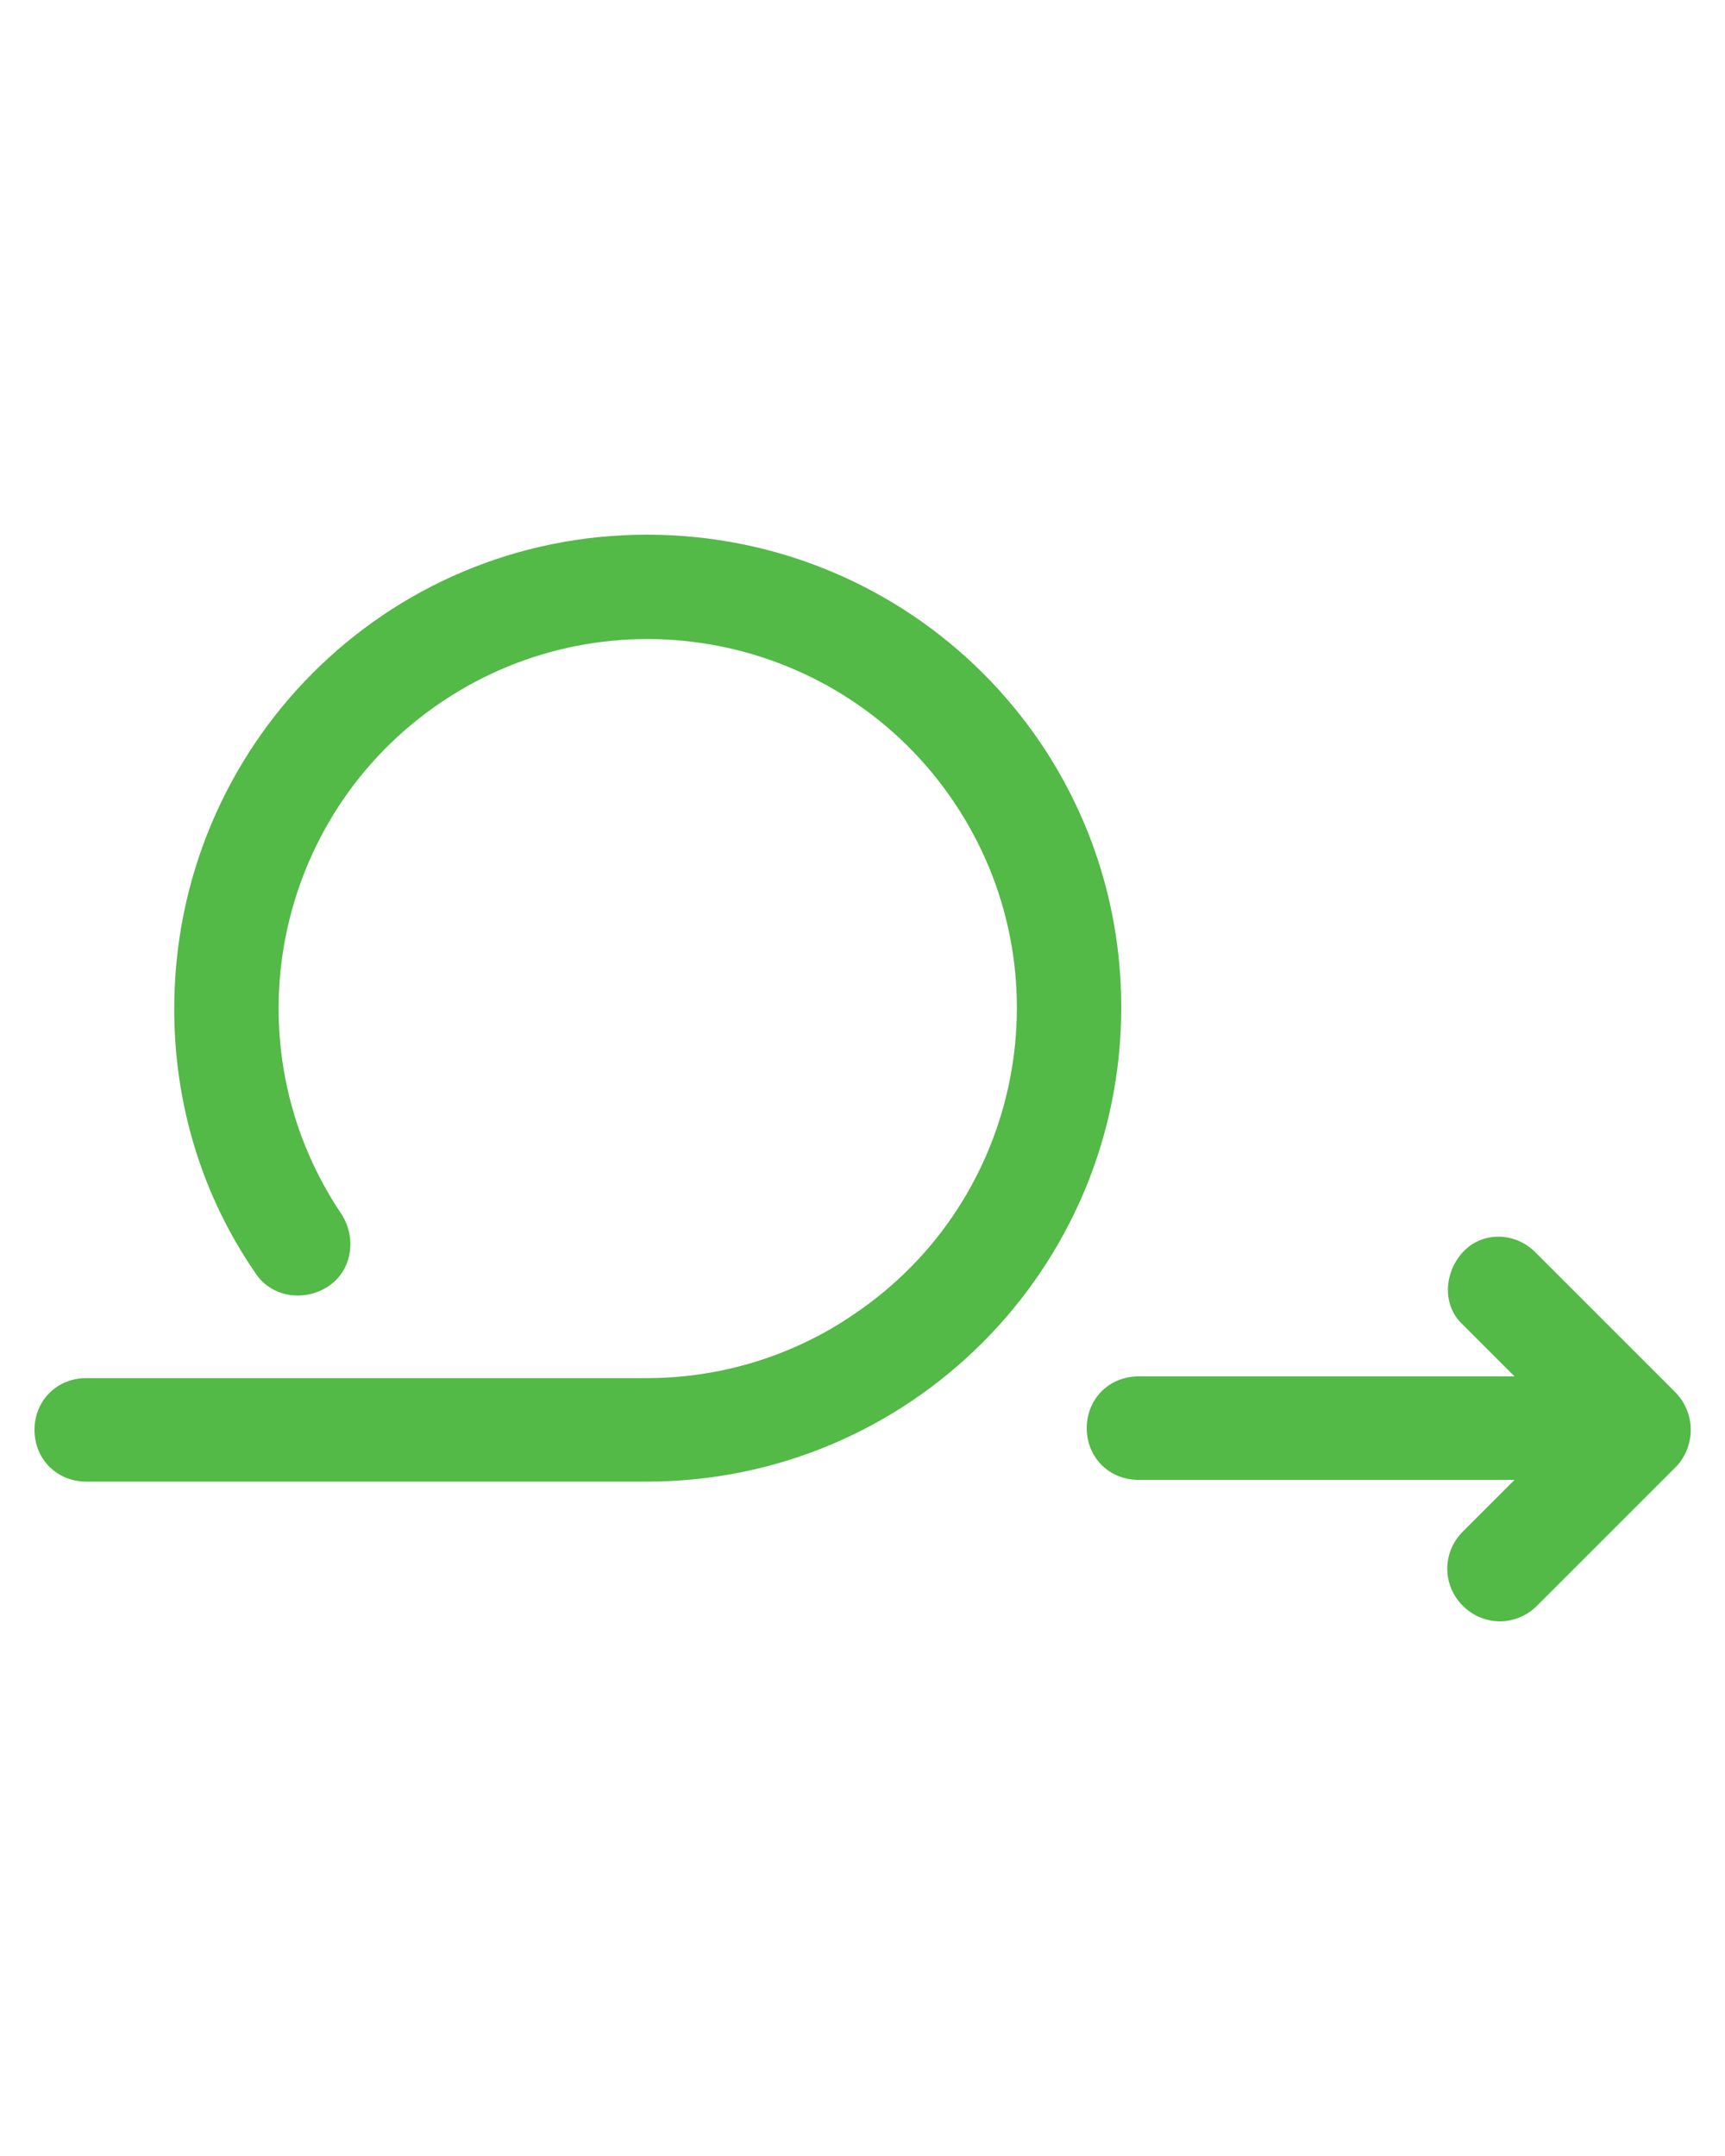 <?xml version="1.0" encoding="utf-8"?>
<!-- Generator: Adobe Illustrator 25.2.3, SVG Export Plug-In . SVG Version: 6.00 Build 0)  -->
<svg version="1.1" id="Layer_1" xmlns="http://www.w3.org/2000/svg" xmlns:xlink="http://www.w3.org/1999/xlink" x="0px" y="0px"
	 viewBox="0 0 100 125" style="enable-background:new 0 0 100 125;" xml:space="preserve">
<style type="text/css">
	.st0{fill:url(#SVGID_1_);}
	.st1{fill:url(#SVGID_2_);}
</style>
<g>
	<g>
		<linearGradient id="SVGID_1_" gradientUnits="userSpaceOnUse" x1="1.996" y1="58.435" x2="64.976" y2="58.435">
			<stop  offset="0" style="stop-color:#53B947"/>
			<stop  offset="0.193" style="stop-color:#53B947"/>
			<stop  offset="0.501" style="stop-color:#53B947"/>
			<stop  offset="0.883" style="stop-color:#53B947"/>
			<stop  offset="1" style="stop-color:#53B947"/>
		</linearGradient>
		<path class="st0" d="M37.5,31c-15.2,0-27.4,12.3-27.4,27.5c0,5.5,1.6,10.8,4.7,15.3c0.9,1.4,2.8,1.7,4.2,0.8
			c1.4-0.9,1.7-2.8,0.8-4.2l0,0c-6.6-9.8-4-23.1,5.8-29.7s23.1-4,29.7,5.8s4,23.1-5.8,29.7c-3.5,2.4-7.7,3.7-12,3.7H5
			c-1.7,0-3,1.3-3,3s1.3,3,3,3h32.5C52.7,85.9,65,73.6,65,58.4S52.7,31,37.5,31z"/>
		<linearGradient id="SVGID_2_" gradientUnits="userSpaceOnUse" x1="62.996" y1="82.854" x2="98.004" y2="82.854">
			<stop  offset="0" style="stop-color:#53B947"/>
			<stop  offset="0.193" style="stop-color:#53B947"/>
			<stop  offset="0.501" style="stop-color:#53B947"/>
			<stop  offset="0.883" style="stop-color:#53B947"/>
			<stop  offset="1" style="stop-color:#53B947"/>
		</linearGradient>
		<path class="st1" d="M97.1,80.7L89,72.6c-1.2-1.2-3.1-1.2-4.2,0s-1.2,3.1,0,4.2l0,0l3,3H66c-1.7,0-3,1.3-3,3s1.3,3,3,3h21.8l-3,3
			c-1.2,1.2-1.2,3.1,0,4.3c1.2,1.2,3.1,1.2,4.3,0l8.1-8.1C98.3,83.8,98.3,81.9,97.1,80.7C97.1,80.8,97.1,80.8,97.1,80.7z"/>
	</g>
</g>
</svg>
